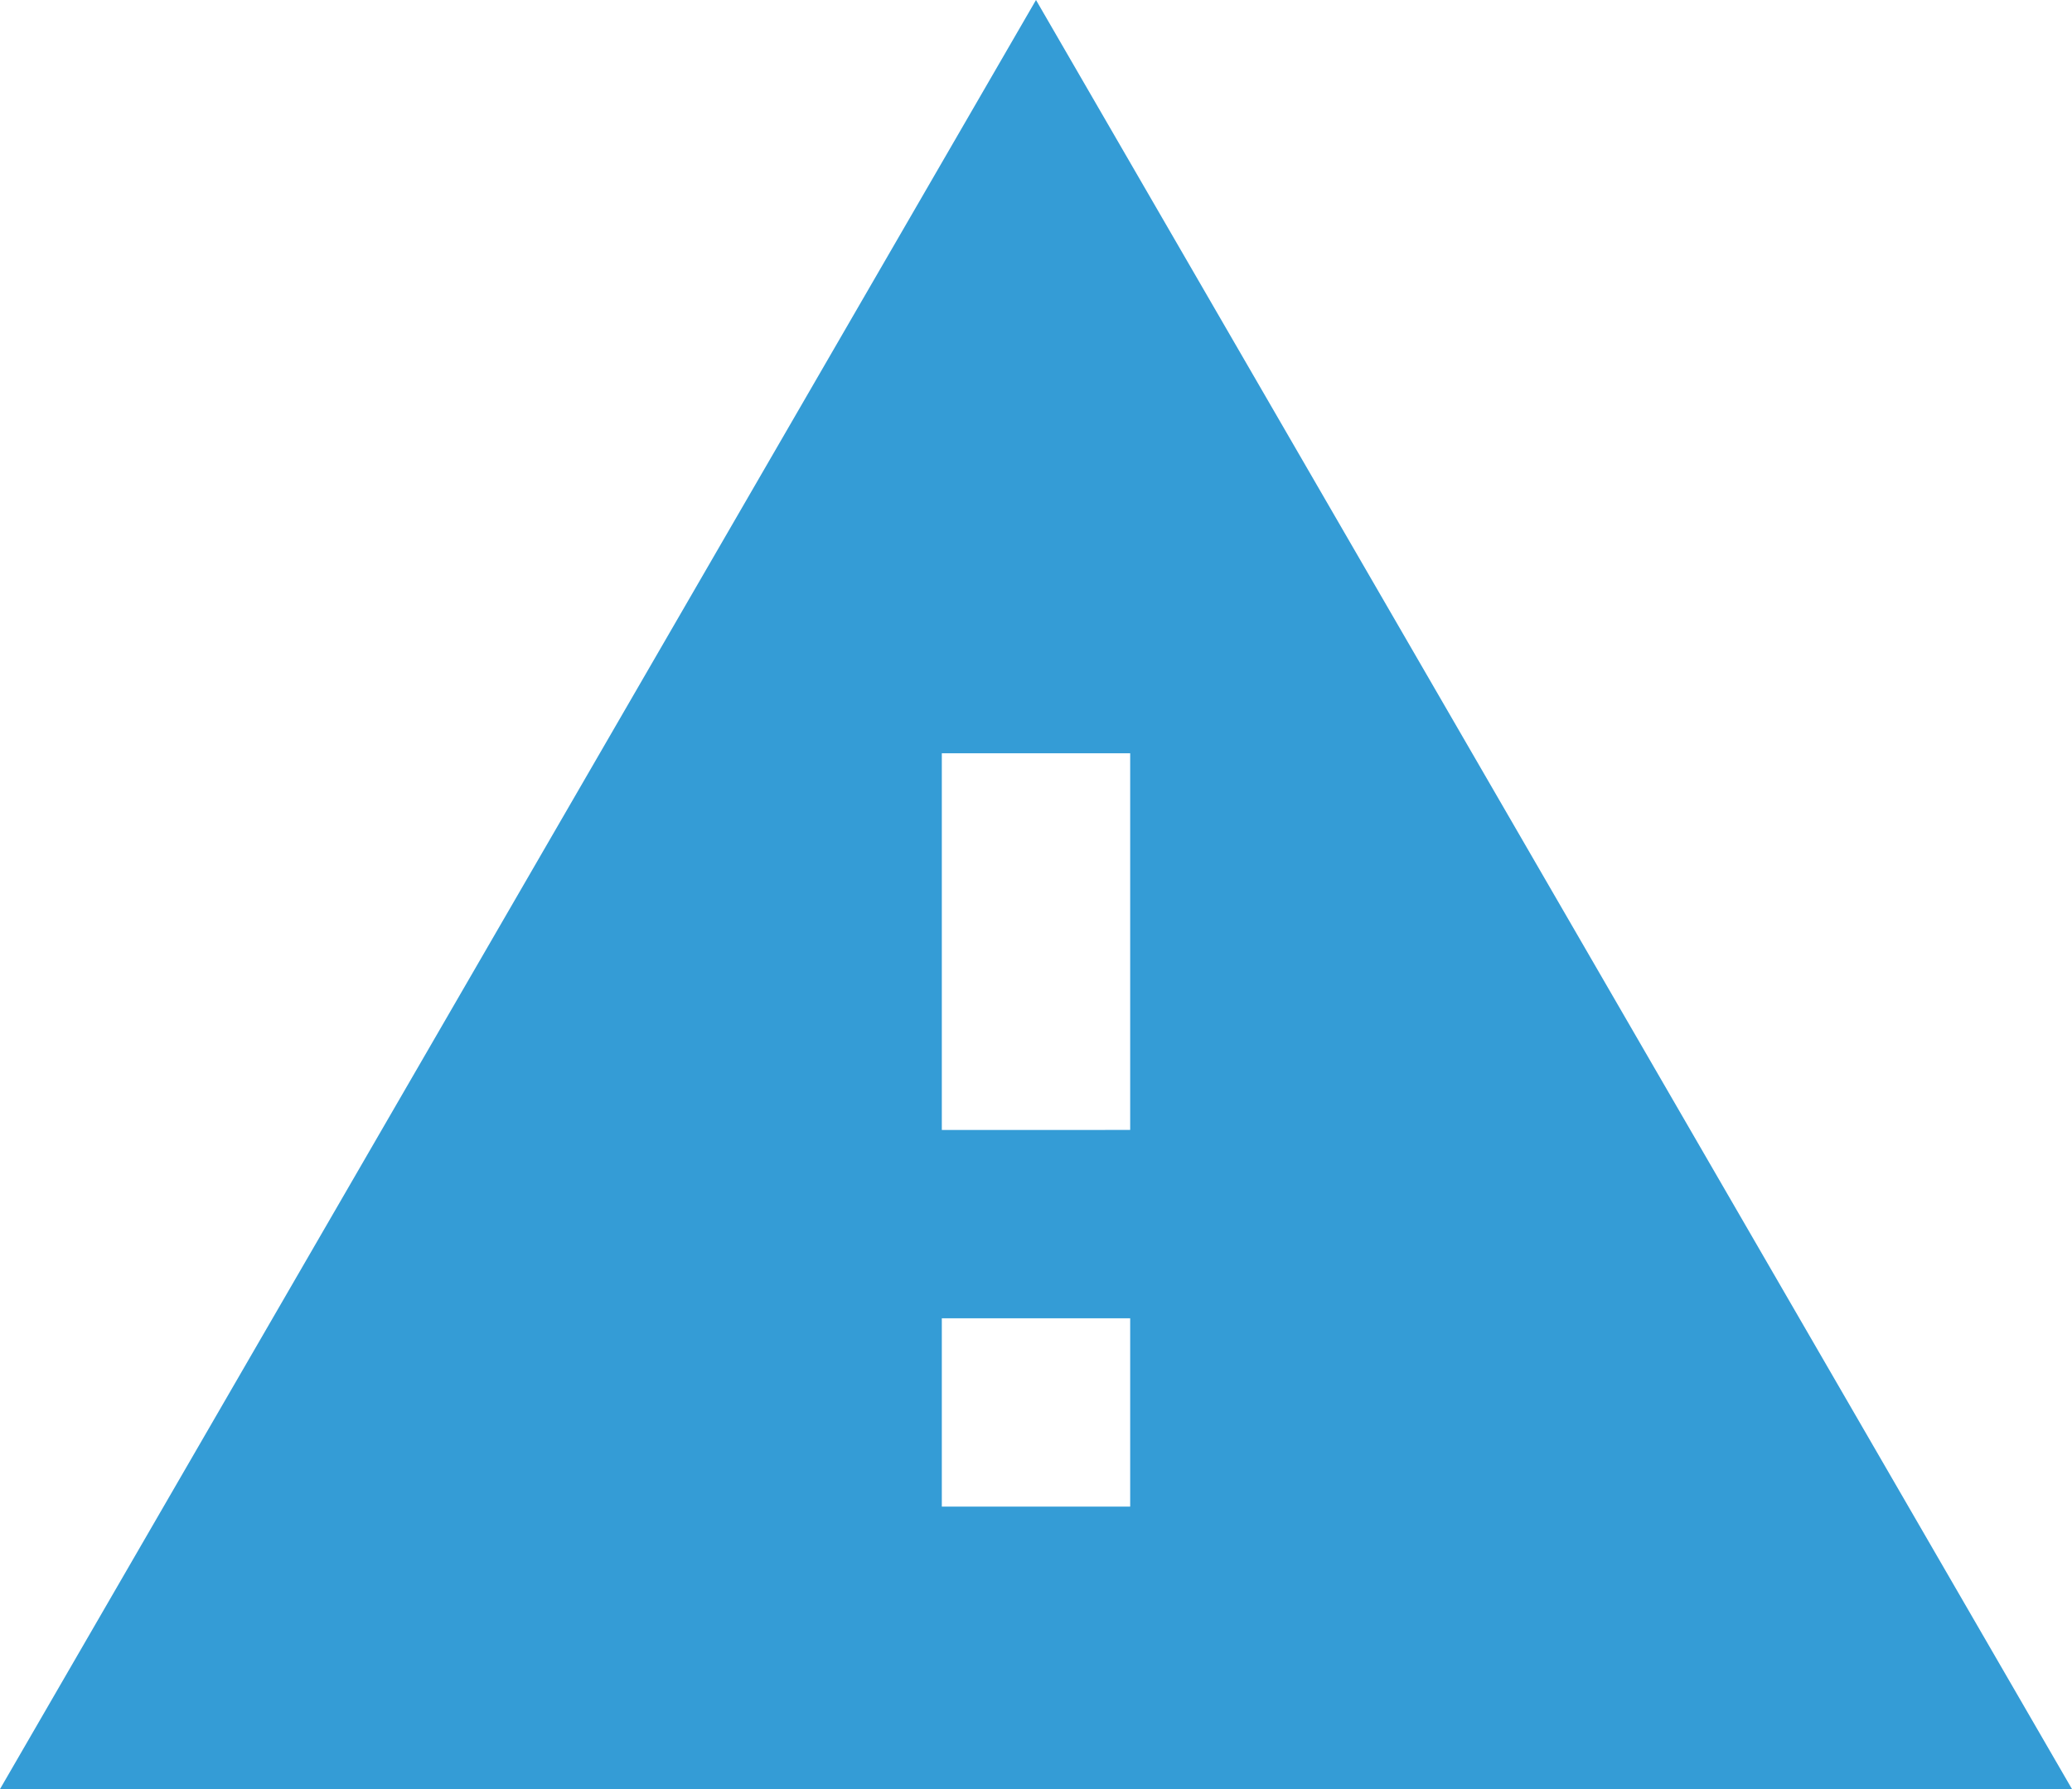 <svg xmlns="http://www.w3.org/2000/svg" width="22" height="19" viewBox="0 0 22 19">
  <path id="ic_warning_24px" d="M1,21H23L12,2Zm12-3H11V16h2Zm0-4H11V10h2Z" transform="translate(-1 -2)" fill="#349cd6"/>
</svg>
